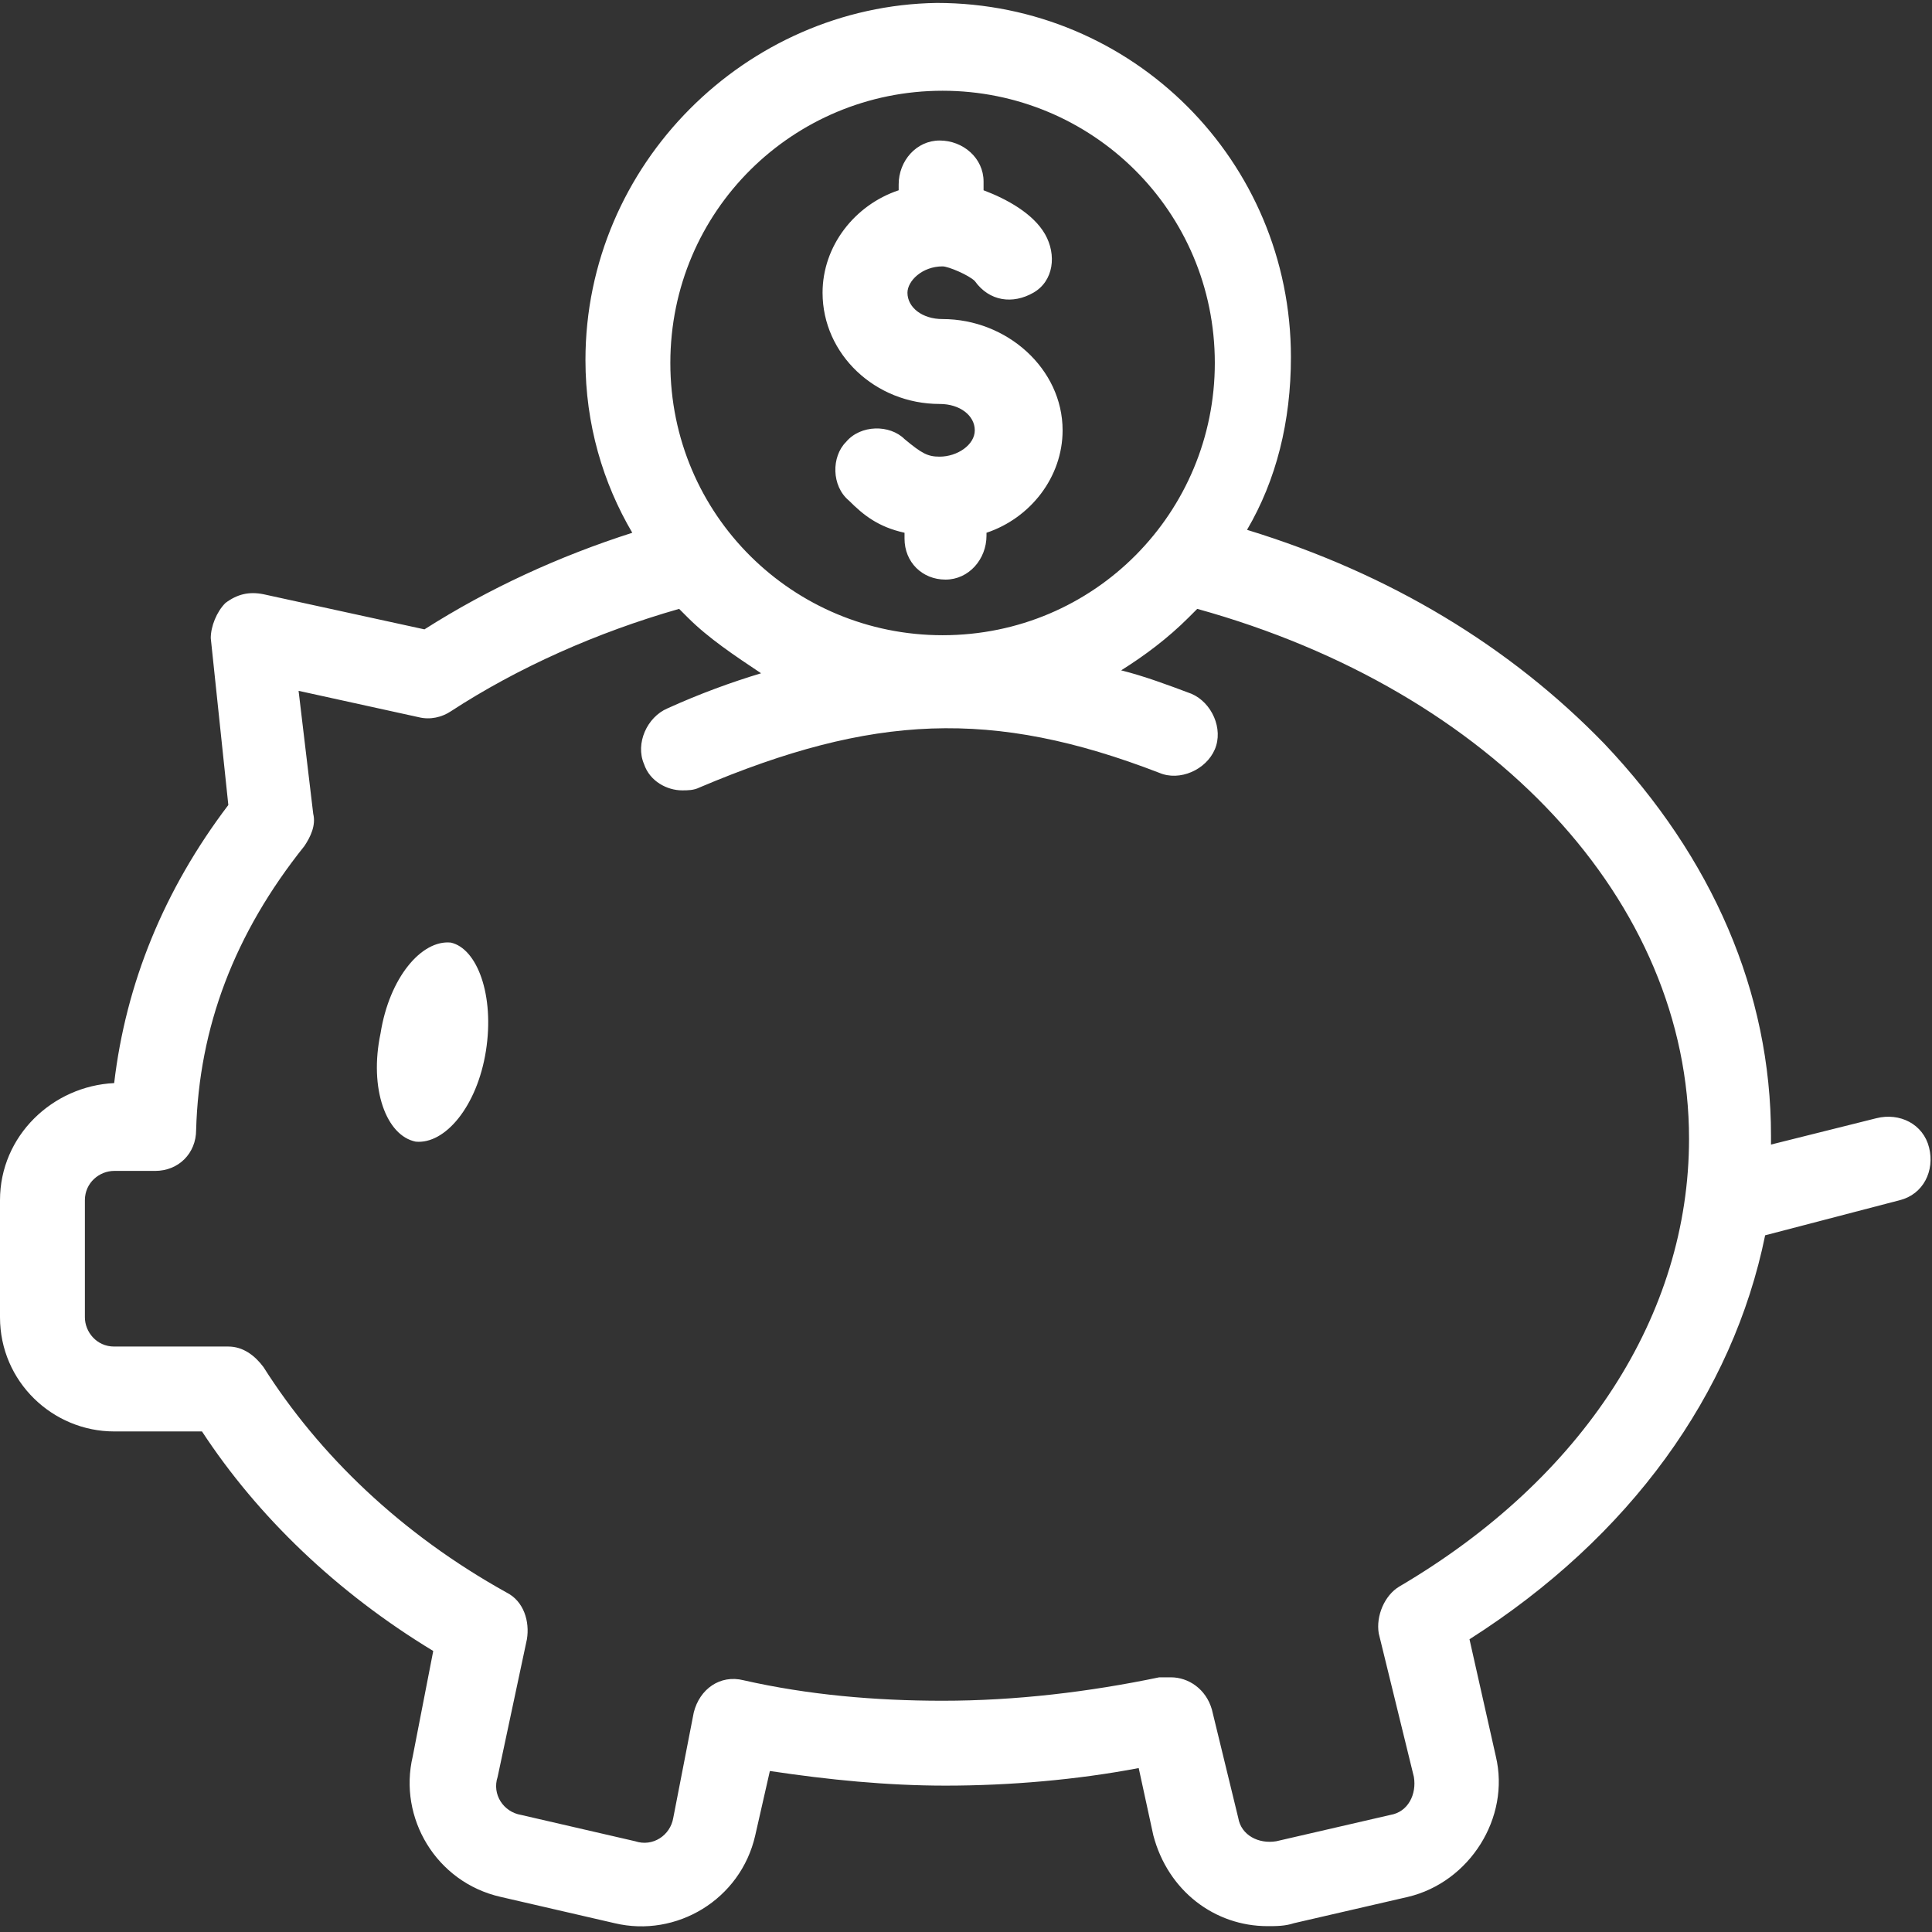 <?xml version="1.0" encoding="UTF-8"?> <svg xmlns="http://www.w3.org/2000/svg" xmlns:xlink="http://www.w3.org/1999/xlink" version="1.1" x="0px" y="0px" width="66px" height="66px" viewBox="0 0 66 66" style="enable-background:new 0 0 66 66;" xml:space="preserve"><rect x="0" y="0" width="66" height="66" fill="#333333" stroke="none"/> <style type="text/css"> .st0{fill-rule:evenodd;clip-rule:evenodd;fill:#ffffff;} .st1{display:none;} .st2{display:inline;fill-rule:evenodd;clip-rule:evenodd;fill:#ffffff;} .st3{display:inline;fill:#ffffff;} .st4{display:inline;} .st5{fill:#ffffff;} </style> <g id="存钱"> <path class="st0" d="M43.3,65.8c0.3,0,0.6,0,0.9-0.1l3.9-0.9c2.1-0.5,3.5-2.7,3-4.8L50.2,56c5.5-3.5,9-8.4,10.1-13.8l4.6-1.2 c0.8-0.2,1.2-1,1-1.8c-0.2-0.8-1-1.2-1.8-1l-3.6,0.9c0-0.1,0-0.2,0-0.3c0-4.9-2-9.5-5.7-13.4c-3.2-3.3-7.3-5.8-12.2-7.3 c1-1.7,1.5-3.7,1.5-5.9c0-6.7-5.4-12.1-12.1-12.1C25.5,0.2,20,5.6,20,12.3c0,2.2,0.6,4.2,1.6,5.9c-2.5,0.8-4.9,1.9-7.1,3.3L9,20.3 c-0.5-0.1-0.9,0-1.3,0.3c-0.3,0.3-0.5,0.8-0.5,1.2l0.6,5.7c-2.2,2.9-3.5,6.1-3.9,9.5H3.9C1.8,37.1,0,38.8,0,41v4 c0,2.2,1.8,3.9,3.9,3.9h3c1.9,2.9,4.6,5.5,7.9,7.5L14.1,60c-0.5,2.1,0.8,4.3,3,4.8l3.9,0.9c2.1,0.5,4.3-0.8,4.8-3l0.5-2.2 c2,0.3,4,0.5,6,0.5c2.2,0,4.5-0.2,6.6-0.6l0.5,2.3C39.9,64.6,41.5,65.8,43.3,65.8L43.3,65.8z M32.2,3.1c5.1,0,9.3,4.1,9.3,9.3 c0,5.1-4.1,9.3-9.3,9.3c-5.1,0-9.3-4.1-9.3-9.3C22.9,7.2,27.1,3.1,32.2,3.1z M39.6,57.3c-2.4,0.5-4.9,0.8-7.4,0.8 c-2.3,0-4.6-0.2-6.8-0.7c-0.8-0.2-1.5,0.3-1.7,1.1L23,62.1c-0.1,0.6-0.7,1-1.3,0.8l-3.9-0.9c-0.6-0.1-1-0.7-0.8-1.3L18,56 c0.1-0.6-0.1-1.3-0.7-1.6c-3.6-2-6.4-4.7-8.3-7.7C8.7,46.3,8.3,46,7.8,46H3.9c-0.6,0-1-0.5-1-1v-4c0-0.6,0.5-1,1-1h1.4 c0.8,0,1.4-0.6,1.4-1.4c0.1-3.5,1.3-6.7,3.7-9.7c0.2-0.3,0.4-0.7,0.3-1.1l-0.5-4.2l4.1,0.9c0.4,0.1,0.8,0,1.1-0.2 c2.3-1.5,5-2.7,7.8-3.5c0.1,0.1,0.2,0.2,0.3,0.3c0.7,0.7,1.6,1.3,2.5,1.9c-1,0.3-2.1,0.7-3.2,1.2c-0.7,0.3-1.1,1.2-0.8,1.9 c0.2,0.6,0.8,0.9,1.3,0.9c0.2,0,0.4,0,0.6-0.1c5.9-2.5,10-2.7,15.7-0.5c0.7,0.3,1.6-0.1,1.9-0.8c0.3-0.7-0.1-1.6-0.8-1.9 c-0.8-0.3-1.6-0.6-2.4-0.8c0.8-0.5,1.6-1.1,2.3-1.8c0.1-0.1,0.2-0.2,0.3-0.3c10.1,2.8,16.8,10,16.8,18.1c0,6-3.6,11.6-9.9,15.3 c-0.5,0.3-0.8,1-0.7,1.6l1.2,4.9c0.1,0.6-0.2,1.2-0.8,1.3l-3.9,0.9c-0.6,0.1-1.2-0.2-1.3-0.8l-0.9-3.7c-0.2-0.7-0.8-1.1-1.4-1.1 C39.9,57.3,39.7,57.3,39.6,57.3L39.6,57.3z M28.1,10c0-1.6,1.1-3,2.6-3.5l0-0.2c0-0.8,0.6-1.5,1.4-1.5c0.8,0,1.5,0.6,1.5,1.4l0,0.3 c0.8,0.3,1.7,0.8,2.1,1.5c0.4,0.7,0.3,1.6-0.4,2c-0.7,0.4-1.5,0.3-2-0.4c-0.2-0.2-0.9-0.5-1.1-0.5C31.5,9.1,31,9.6,31,10 c0,0.5,0.5,0.9,1.2,0.9c2.2,0,4.1,1.7,4.1,3.8c0,1.6-1.1,3-2.6,3.5l0,0.1c0,0.8-0.6,1.5-1.4,1.5h0c-0.8,0-1.4-0.6-1.4-1.4l0-0.2 C30,18,29.5,17.6,29,17.1c-0.6-0.5-0.6-1.5-0.1-2c0.5-0.6,1.5-0.6,2-0.1c0.6,0.5,0.8,0.6,1.2,0.6c0.6,0,1.2-0.4,1.2-0.9 c0-0.5-0.5-0.9-1.2-0.9C29.9,13.8,28.1,12.1,28.1,10L28.1,10z M16.6,35.9c-0.3,1.9-1.4,3.2-2.4,3.1c-1-0.2-1.6-1.8-1.2-3.7 c0.3-1.9,1.4-3.2,2.4-3.1C16.3,32.4,16.9,34,16.6,35.9L16.6,35.9z"></path> </g> <g id="省时间" class="st1"> <path class="st2" d="M62,21.8c-1-0.2-4.2-0.2-5.4,5.8l-1.7,8.5c-1.1,0.1-2,0.5-2.7,1.3l-4.3,4.7c-5,2.6-5.4,5.3-5.6,9.5 c-0.1,1.9-0.1,3.9-0.2,5.6h-0.7c-1.4,0-2.6,1.2-2.6,2.6l0,3.6c0,0.7,0.3,1.4,0.8,1.9c0.5,0.5,1.1,0.8,1.9,0.8l14.8,0 c1.4,0,2.6-1.2,2.6-2.6l0-3.6c0-0.7-0.3-1.4-0.8-1.9c-0.5-0.5-1.1-0.8-1.9-0.8H56l0-1.3c0-0.8,0.3-1.4,0.8-1.9l5-5.2 c1.8-1.8,2.1-4.7,2.4-7.1L66,27.4C66.3,24.8,64.4,22.2,62,21.8L62,21.8z M56.1,59.7c0.1,0,0.1,0,0.2,0.1c0.1,0.1,0.1,0.1,0.1,0.2 l0,3.6c0,0.1-0.1,0.2-0.2,0.2l-14.8,0c-0.1,0-0.1,0-0.2-0.1c-0.1-0.1-0.1-0.1-0.1-0.2l0-3.6c0-0.1,0.1-0.2,0.2-0.2L56.1,59.7z M63.6,27.1l-1.7,14.4c-0.2,2-0.5,4.4-1.7,5.7l-5,5.2c-0.9,1-1.4,2.2-1.5,3.5l0,1.4l-9.2,0c0.1-1.7,0.1-3.6,0.2-5.6 c0.1-3.7,0.3-5.4,4.4-7.5c0.1-0.1,0.2-0.1,0.3-0.3l4.4-4.8c0.3-0.3,0.8-0.5,1.2-0.6c0.5,0,0.9,0.1,1.3,0.5c0.7,0.7,0.8,1.8,0.1,2.5 L50.6,48c-0.4,0.5-0.4,1.2,0.1,1.7c0.5,0.4,1.2,0.4,1.7-0.1l5.9-6.4c1.6-1.7,1.5-4.3-0.2-5.9c-0.2-0.2-0.5-0.4-0.8-0.6l1.7-8.6 c0.5-2.6,1.6-4.1,2.7-3.9C62.7,24.4,63.8,25.7,63.6,27.1L63.6,27.1z M24.7,57.3h-0.7c-0.1-1.8-0.2-3.7-0.2-5.6 c-0.1-4.2-0.6-6.9-5.6-9.5l-4.3-4.7c-0.7-0.8-1.7-1.2-2.7-1.3l-1.7-8.5c-1.2-6-4.4-6-5.4-5.8c-2.4,0.4-4.2,3-3.9,5.5l1.7,14.4 C2,44.1,2.3,47,4.1,48.8l5,5.2c0.5,0.6,0.8,1.2,0.8,1.9l0,1.3H9.9c-0.7,0-1.4,0.3-1.9,0.8c-0.5,0.5-0.8,1.1-0.8,1.9l0,3.6 c0,1.4,1.2,2.6,2.6,2.6l14.8,0c0.7,0,1.4-0.3,1.9-0.8c0.5-0.5,0.8-1.1,0.8-1.9l0-3.6C27.3,58.5,26.1,57.3,24.7,57.3L24.7,57.3z M12.3,55.9c0-1.4-0.5-2.5-1.5-3.5l-5-5.2c-1.2-1.3-1.5-3.7-1.7-5.7L2.4,27.1c-0.2-1.4,0.9-2.7,1.9-2.9C5.5,24,6.5,25.5,7,28.1 l1.7,8.6c-0.3,0.2-0.6,0.4-0.8,0.6c-1.7,1.6-1.8,4.2-0.2,5.9l5.9,6.4c0.4,0.5,1.2,0.5,1.7,0.1c0.5-0.4,0.5-1.2,0.1-1.7l-5.9-6.4 c-0.7-0.7-0.6-1.8,0.1-2.5c0.7-0.7,1.8-0.6,2.5,0.1l4.4,4.8c0.1,0.1,0.2,0.2,0.3,0.3c4.1,2.1,4.3,3.8,4.4,7.5 c0.1,1.9,0.1,3.8,0.2,5.6l-9.2,0L12.3,55.9z M24.8,63.7c-0.1,0.1-0.1,0.1-0.2,0.1l-14.8,0c-0.1,0-0.2-0.1-0.2-0.2l0-3.6 c0-0.1,0-0.1,0.1-0.2s0.1-0.1,0.2-0.1l14.8,0c0.1,0,0.2,0.1,0.2,0.2l0,3.6C24.9,63.7,24.9,63.7,24.8,63.7L24.8,63.7z"></path> <path class="st2" d="M33,4.8c-9.4,0-17,7.6-17,17c0,9.4,7.6,17,17,17s17-7.6,17-17C50,12.4,42.4,4.8,33,4.8z M33,36.4 c-8.1,0-14.6-6.5-14.6-14.6c0-8.1,6.5-14.6,14.6-14.6s14.6,6.5,14.6,14.6C47.6,29.9,41.1,36.4,33,36.4z"></path> <path class="st2" d="M33,12.4L33,12.4c-0.7,0-1.2-0.5-1.2-1.2V9.6c0-0.7,0.5-1.2,1.2-1.2l0,0c0.7,0,1.2,0.5,1.2,1.2v1.6 C34.2,11.9,33.7,12.4,33,12.4z"></path> <path class="st2" d="M33,24.7L33,24.7c-0.7,0-1.2-0.5-1.2-1.2v-6.8c0-0.7,0.5-1.2,1.2-1.2l0,0c0.7,0,1.2,0.5,1.2,1.2v6.8 C34.2,24.2,33.7,24.7,33,24.7z"></path> <path class="st2" d="M36.4,27.2L36.4,27.2c-0.5,0.5-1.2,0.5-1.7,0l-2.6-2.6c-0.5-0.5-0.5-1.2,0-1.7v0c0.5-0.5,1.2-0.5,1.7,0 l2.6,2.6C36.9,26,36.9,26.7,36.4,27.2z"></path> <path class="st2" d="M26.4,15.2L26.4,15.2c-0.5,0.5-1.2,0.5-1.7,0L23.6,14c-0.5-0.5-0.5-1.2,0-1.7l0,0c0.5-0.5,1.2-0.5,1.7,0 l1.1,1.1C26.9,14,26.9,14.7,26.4,15.2z"></path> <path class="st2" d="M23.6,21.8L23.6,21.8c0,0.7-0.5,1.2-1.2,1.2h-1.6c-0.7,0-1.2-0.5-1.2-1.2v0c0-0.7,0.5-1.2,1.2-1.2h1.6 C23.1,20.6,23.6,21.1,23.6,21.8z"></path> <path class="st2" d="M26.4,28.4L26.4,28.4c0.5,0.5,0.5,1.2,0,1.7l-1.1,1.1c-0.5,0.5-1.2,0.5-1.7,0l0,0c-0.5-0.5-0.5-1.2,0-1.7 l1.1-1.1C25.2,27.9,25.9,27.9,26.4,28.4z"></path> <path class="st2" d="M33,31.2L33,31.2c0.7,0,1.2,0.5,1.2,1.2V34c0,0.7-0.5,1.2-1.2,1.2h0c-0.7,0-1.2-0.5-1.2-1.2v-1.6 C31.8,31.7,32.3,31.2,33,31.2z"></path> <path class="st2" d="M39.6,28.4L39.6,28.4c0.5-0.5,1.2-0.5,1.7,0l1.1,1.1c0.5,0.5,0.5,1.2,0,1.7l0,0c-0.5,0.5-1.2,0.5-1.7,0 l-1.1-1.1C39.1,29.6,39.1,28.9,39.6,28.4z"></path> <path class="st2" d="M42.4,21.8L42.4,21.8c0-0.7,0.5-1.2,1.2-1.2h1.6c0.7,0,1.2,0.5,1.2,1.2v0c0,0.7-0.5,1.2-1.2,1.2h-1.6 C42.9,23,42.4,22.5,42.4,21.8z"></path> <path class="st2" d="M39.6,15.2L39.6,15.2c-0.5-0.5-0.5-1.2,0-1.7l1.1-1.1c0.5-0.5,1.2-0.5,1.7,0v0c0.5,0.5,0.5,1.2,0,1.7l-1.1,1.1 C40.8,15.6,40.1,15.6,39.6,15.2z"></path> </g> <g id="图层_3" class="st1"> <path class="st3" d="M66,2.6c0,0,0-2.6-2.7-2.6h0H3.7C1,0,0,1,0,3.6v54.3c0,2.6,2.7,2.6,2.7,2.6h6.2l0.7,4.7c0.1,0.5,0.5,0.8,1,0.8 H17c0.5,0,0.9-0.3,1-0.8l0.7-4.7h28.7l0.7,4.7c0.1,0.5,0.5,0.8,1,0.8h6.5c0.5,0,0.9-0.3,1-0.8l0.7-4.7h5.2c2.7,0,3.7-1,3.7-3.6 L66,2.6z M15.8,64.8h-4.1l-0.4-4.3h5L15.8,64.8z M54.3,64.8h-4.1l-0.4-4.3h5L54.3,64.8z M62.8,58.1H3.2c-0.4,0-0.8-0.3-0.8-0.7V3.1 c0-0.4,0.3-0.7,0.8-0.7h59.7c0.4,0,0.8,0.3,0.8,0.7l0,54.3C63.6,57.8,63.3,58.1,62.8,58.1z"></path> <path class="st3" d="M48.4,29.3h-2.7c-0.2-2.8-1.3-5.4-3.1-7.4l1.9-1.9c0.4-0.4,0.4-1,0-1.3c-0.4-0.4-1-0.4-1.3,0l-1.9,1.9 c-2-1.7-4.6-2.9-7.4-3.1v-2.7c0-0.5-0.4-0.9-0.9-0.9c-0.5,0-0.9,0.4-0.9,0.9v2.7c-2.8,0.2-5.4,1.3-7.4,3.1l-1.9-1.9 c-0.4-0.4-1-0.4-1.3,0c-0.4,0.4-0.4,1,0,1.3l1.9,1.9c-1.7,2-2.9,4.6-3.1,7.4h-2.7c-0.5,0-0.9,0.4-0.9,0.9s0.4,0.9,0.9,0.9h2.7 c0.2,2.8,1.3,5.4,3.1,7.4l-1.9,1.9c-0.4,0.4-0.4,1,0,1.3c0.2,0.2,0.4,0.3,0.7,0.3s0.5-0.1,0.7-0.3l1.9-1.9c2,1.7,4.6,2.9,7.4,3.1 v2.7c0,0.5,0.4,0.9,0.9,0.9c0.5,0,0.9-0.4,0.9-0.9V43c2.8-0.2,5.4-1.3,7.4-3.1l1.9,1.9c0.2,0.2,0.4,0.3,0.7,0.3s0.5-0.1,0.7-0.3 c0.4-0.4,0.4-1,0-1.3l-1.9-1.9c1.7-2,2.9-4.6,3.1-7.4h2.7c0.5,0,0.9-0.4,0.9-0.9C49.4,29.8,48.9,29.3,48.4,29.3L48.4,29.3z M33,19.4c6,0,10.9,4.9,10.9,10.9c0,6-4.9,10.8-10.9,10.8s-10.9-4.9-10.9-10.9C22.2,24.3,27,19.4,33,19.4z M55,7H11 c-1.6,0-3,1.3-3,3v3.1H7.2c-1.3,0-2.4,1.1-2.4,2.4v3.1c0,1.3,1.1,2.4,2.4,2.4H8v5.5H7.2c-1.3,0-2.4,1.1-2.4,2.4v3.1 c0,1.3,1.1,2.4,2.4,2.4H8v5.5H7.2c-1.3,0-2.4,1.1-2.4,2.4v3.1c0,1.3,1.1,2.4,2.4,2.4H8v3.1c0,1.6,1.3,3,3,3h44c1.6,0,3-1.3,3-3 L58,10C58,8.3,56.6,7,55,7L55,7z M6.7,18.5v-3.1c0-0.3,0.2-0.5,0.5-0.5h5.4c0.3,0,0.5,0.2,0.5,0.5v3.1c0,0.3-0.2,0.5-0.5,0.5H7.2 C6.9,19,6.7,18.8,6.7,18.5z M6.7,31.8v-3.1c0-0.3,0.2-0.5,0.5-0.5h5.4c0.3,0,0.5,0.2,0.5,0.5v3.1c0,0.3-0.2,0.5-0.5,0.5H7.2 C6.9,32.3,6.7,32.1,6.7,31.8z M6.7,45.1V42c0-0.3,0.2-0.5,0.5-0.5h5.4c0.3,0,0.5,0.2,0.5,0.5v3.1c0,0.3-0.2,0.5-0.5,0.5H7.2 C6.9,45.6,6.7,45.4,6.7,45.1z M56.1,50.6c0,0.6-0.5,1.1-1.1,1.1H11c-0.6,0-1.1-0.5-1.1-1.1v-3.1h2.7c1.3,0,2.4-1.1,2.4-2.4V42 c0-1.3-1.1-2.4-2.4-2.4H9.9v-5.5h2.7c1.3,0,2.4-1.1,2.4-2.4l0-3.1c0-1.3-1.1-2.4-2.4-2.4H9.9v-5.5h2.7c1.3,0,2.4-1.1,2.4-2.4v-3.1 c0-1.3-1.1-2.4-2.4-2.4H9.9V10c0-0.6,0.5-1.1,1.1-1.1h44c0.6,0,1.1,0.5,1.1,1.1L56.1,50.6L56.1,50.6z M28.7,27.3 c0-1.9,1.4-3.4,3.3-3.8l0-1c0-0.5,0.4-0.9,0.9-1c0.5,0,0.9,0.4,1,0.9l0,1.1c1,0.2,2.3,0.8,2.8,1.7c0.3,0.4,0.2,1-0.3,1.3 c-0.4,0.3-1,0.2-1.3-0.3c-0.3-0.4-1.5-1-2.2-1c-1.3,0-2.4,0.9-2.4,2.1s1.1,2.1,2.4,2.1c2.4,0,4.3,1.8,4.3,3.9 c0,1.9-1.4,3.4-3.3,3.8l0,0.9c0,0.5-0.4,0.9-0.9,1h0c-0.5,0-0.9-0.4-0.9-0.9l0-0.9c-1.1-0.2-1.8-0.8-2.5-1.5 c-0.4-0.4-0.4-0.9,0-1.3c0.4-0.4,0.9-0.4,1.3,0c0.8,0.8,1.3,1,2.2,1c1.3,0,2.4-0.9,2.4-2.1c0-1.1-1.1-2.1-2.4-2.1 C30.6,31.3,28.7,29.5,28.7,27.3L28.7,27.3z"></path> </g> <g id="服务" class="st1"> <path class="st3" d="M66,55v-11h-2.4c-0.1-0.2-0.1-0.4-0.2-0.5l1.7-1.7l-7.7-7.7l-1.7,1.7c-0.2-0.1-0.4-0.2-0.5-0.2v-2.4h-11v2.4 c-0.2,0.1-0.4,0.1-0.5,0.2l-1.7-1.7l-7.7,7.7l1.7,1.7c-0.1,0.2-0.2,0.4-0.2,0.5h-2.4v11h2.4c0.1,0.2,0.1,0.4,0.2,0.5l-1.7,1.7 l7.7,7.7l1.7-1.7c0.2,0.1,0.4,0.2,0.5,0.2V66h11v-2.4c0.2-0.1,0.4-0.1,0.5-0.2l1.7,1.7l7.7-7.7l-1.7-1.7c0.1-0.2,0.2-0.4,0.2-0.5 L66,55z M62,52.9l-0.2,0.8c-0.2,0.6-0.4,1.2-0.7,1.7L60.7,56l1.3,1.3L57.3,62L56,60.7L55.3,61c-0.6,0.3-1.1,0.5-1.7,0.7L52.9,62 v1.8h-6.6V62l-0.8-0.2c-0.6-0.2-1.2-0.4-1.7-0.7l-0.7-0.4L41.8,62l-4.6-4.6l1.3-1.3l-0.4-0.7c-0.3-0.6-0.5-1.1-0.7-1.7l-0.2-0.7 h-1.8v-6.6h1.8l0.2-0.8c0.2-0.6,0.4-1.2,0.7-1.7l0.4-0.7l-1.3-1.3l4.6-4.6l1.3,1.3l0.7-0.4c0.6-0.3,1.1-0.5,1.7-0.7l0.7-0.2v-1.8 h6.6v1.8l0.8,0.2c0.6,0.2,1.2,0.4,1.7,0.7l0.7,0.4l1.3-1.3l4.6,4.6l-1.3,1.3l0.4,0.7c0.3,0.6,0.5,1.1,0.7,1.7l0.2,0.8h1.8v6.6 L62,52.9z"></path> <path class="st3" d="M49.6,44.1c-1,0-2,0.5-2.6,1.3c-0.6,0.8-0.8,1.9-0.5,2.9s1.1,1.8,2,2.1V54h3.3v-2.2h-1.1v-1.3 c1-0.3,1.7-1.1,2-2.1s0.1-2.1-0.5-2.9C51.6,44.6,50.6,44.1,49.6,44.1z M49.6,48.5c-0.4,0-0.8-0.3-1-0.7c-0.2-0.4-0.1-0.9,0.2-1.2 c0.3-0.3,0.8-0.4,1.2-0.2c0.4,0.2,0.7,0.6,0.7,1c0,0.3-0.1,0.6-0.3,0.8C50.1,48.4,49.9,48.5,49.6,48.5z"></path> <path class="st3" d="M49.6,39.7c-2.6,0-5.1,1-7,2.9c-1.8,1.8-2.9,4.4-2.9,7c0,2.6,1,5.1,2.9,7c1.8,1.8,4.4,2.9,7,2.9 c2.6,0,5.1-1,7-2.9c1.8-1.8,2.9-4.4,2.9-7c0-2.6-1-5.1-2.9-7C54.7,40.8,52.2,39.7,49.6,39.7L49.6,39.7z M49.6,57.2 c-2,0-4-0.8-5.4-2.2c-1.4-1.4-2.2-3.4-2.2-5.4c0-2,0.8-4,2.2-5.4c1.4-1.4,3.4-2.2,5.4-2.2s4,0.8,5.4,2.2c1.4,1.4,2.2,3.4,2.2,5.4 c0,2-0.8,4-2.2,5.4C53.6,56.4,51.6,57.2,49.6,57.2z"></path> <path class="st3" d="M10,29.2l-0.7,2.5l6.4,1.7l0.7-2.5c0.3,0,0.5,0,0.8,0l0.7,2.5l6.4-1.7l-0.7-2.5c0.2-0.1,0.5-0.3,0.7-0.4 l1.8,1.8l4.6-4.6l-1.8-1.8c0.1-0.2,0.3-0.5,0.4-0.7l2.5,0.7l1.7-6.4L31,17.1c0-0.3,0-0.5,0-0.8l2.5-0.7l-1.7-6.4L29.2,10 c-0.1-0.2-0.3-0.5-0.4-0.7l1.8-1.8L26,2.8l-1.8,1.8c-0.2-0.1-0.5-0.3-0.7-0.4l0.7-2.5L17.8,0l-0.7,2.5c-0.3,0-0.5,0-0.8,0L15.6,0 L9.3,1.7L10,4.2C9.7,4.3,9.5,4.5,9.2,4.6L7.4,2.8L2.8,7.4l1.8,1.8C4.5,9.5,4.3,9.7,4.2,10L1.7,9.3L0,15.6l2.5,0.7 c0,0.3,0,0.5,0,0.8L0,17.8l1.7,6.4l2.5-0.7c0.1,0.2,0.3,0.5,0.4,0.7L2.8,26l4.6,4.6l1.8-1.8C9.5,29,9.7,29.1,10,29.2L10,29.2z M7.4,27.6L5.9,26l1.6-1.6l-0.5-0.8h0c-0.4-0.6-0.8-1.3-1.1-2l-0.4-0.8l-2.1,0.6l-0.6-2.1l2.1-0.6l-0.1-0.9c-0.1-0.8-0.1-1.5,0-2.3 l0.1-0.9l-2.1-0.6L3.2,12l2.1,0.6l0.4-0.8h0c0.3-0.7,0.7-1.3,1.1-2L7.4,9L5.9,7.4l1.5-1.5L9,7.4l0.8-0.5c0.6-0.4,1.3-0.8,2-1.1 l0.8-0.4L12,3.2l2.1-0.6l0.6,2.1l0.9-0.1c0.8-0.1,1.5-0.1,2.3,0l0.9,0.1l0.6-2.1l2.1,0.6l-0.6,2.1l0.8,0.4v0c0.7,0.3,1.3,0.7,2,1.1 l0.8,0.5L26,5.9l1.5,1.5L26,9l0.5,0.8c0.4,0.6,0.8,1.3,1.1,2l0.4,0.8l2.1-0.6l0.6,2.1l-2.1,0.6l0.1,0.9l0,0c0.1,0.8,0.1,1.5,0,2.3 l-0.1,0.9l2.1,0.6l-0.6,2.1L28,20.9l-0.4,0.8h0c-0.3,0.7-0.7,1.3-1.1,2L26,24.4l1.6,1.6L26,27.6L24.4,26l-0.8,0.5v0 c-0.6,0.4-1.3,0.8-2,1.1L20.9,28l0.6,2.1l-2.1,0.6l-0.6-2.1l-0.9,0.1l0,0c-0.8,0.1-1.5,0.1-2.3,0l-0.9-0.1l-0.6,2.1L12,30.2 l0.6-2.1l-0.8-0.4v0c-0.7-0.3-1.3-0.7-2-1.1L9,26L7.4,27.6z"></path> <path class="st3" d="M15.9,19l0.9-0.9c0.9,0.4,2,0.4,3-0.1c0.9-0.5,1.6-1.4,1.7-2.4c0.2-1-0.2-2.1-0.9-2.8 c-0.6-0.6-1.5-0.9-2.3-0.9c-0.9,0-1.7,0.3-2.3,0.9c-0.5,0.5-0.8,1.1-0.9,1.8c-0.1,0.7,0,1.4,0.3,2L12.8,19l2.3,2.3l1.5-1.5L15.9,19 z M17.5,14.4L17.5,14.4c0.2-0.2,0.5-0.3,0.8-0.3c0.3,0,0.6,0.1,0.8,0.3c0.2,0.2,0.3,0.5,0.3,0.8c0,0.3-0.1,0.6-0.3,0.8 c-0.4,0.4-1.1,0.4-1.5,0C17.1,15.5,17.1,14.8,17.5,14.4L17.5,14.4z"></path> <path class="st3" d="M23.7,23.7c2.2-2.2,3.2-5.2,2.8-8.3c-0.4-3-2.2-5.7-4.8-7.3c-2.7-1.5-5.9-1.7-8.7-0.6c-2.8,1.2-5,3.6-5.8,6.6 c-0.8,3-0.2,6.1,1.7,8.6c1.9,2.4,4.8,3.9,7.8,3.9C19.3,26.6,21.8,25.5,23.7,23.7L23.7,23.7z M11.3,11.3c1.4-1.4,3.4-2.2,5.4-2.2 c2,0,4,0.8,5.4,2.2c1.4,1.4,2.2,3.4,2.2,5.4s-0.8,4-2.2,5.4c-1.4,1.4-3.4,2.2-5.4,2.2c-2,0-4-0.8-5.4-2.2c-1.4-1.4-2.2-3.4-2.2-5.4 S9.9,12.7,11.3,11.3z"></path> <path class="st3" d="M42.7,8.1c4.6,1.4,8.7,4.2,11.6,8c2.9,3.8,4.6,8.5,4.8,13.3l2.2-0.1C61.1,24,59.3,18.8,56,14.6 c-3.3-4.2-7.8-7.3-13-8.7l0.4-3.3l-8,3.5l7,5.2L42.7,8.1z"></path> <path class="st3" d="M23.5,56.2c-4.6-1.4-8.7-4.2-11.6-8C9,44.3,7.3,39.7,7.2,34.9L5,34.9c0.2,5.3,2,10.5,5.3,14.7 c3.3,4.2,7.8,7.3,13,8.7l-0.4,3.3l8-3.4l-7-5.2L23.5,56.2z"></path> </g> <g id="隐私" class="st1"> <g class="st4"> <path class="st5" d="M39.3,23.7c-0.5-0.3-1.2-0.2-1.6,0.4l-5.9,9.3l-2.2-3.6c-0.3-0.5-1-0.7-1.6-0.4c-0.5,0.3-0.7,1-0.4,1.6 l4.1,6.7l7.9-12.5C40,24.7,39.9,24,39.3,23.7L39.3,23.7z"></path> <path class="st5" d="M33,0L9.2,6.5v38.8c0,5.6,4,10.8,11.9,15.4c5.7,3.4,11.3,5.1,11.6,5.2L33,66l0.3-0.1 c0.2-0.1,5.8-1.8,11.6-5.2c7.9-4.6,11.9-9.8,11.9-15.4V6.5L33,0z M54.5,45.3C54.5,56,35.8,62.7,33,63.6 c-2.8-0.9-21.5-7.6-21.5-18.3v-37L33,2.4l21.5,5.9L54.5,45.3z"></path> <path class="st5" d="M13.9,10.2v34.1c0,10.6,18,16.3,18.7,16.6L33,61l0.3-0.1c0.8-0.2,18.7-5.9,18.7-16.6V10.2L33,5L13.9,10.2z M33,41.8c-6.6,0-12-5.4-12-12s5.4-12,12-12s12,5.4,12,12S39.6,41.8,33,41.8z M16.2,44.3V12l15.7-4.3l0,8 c-7.3,0.6-13.1,6.7-13.1,14.2c0,7.5,5.8,13.6,13.1,14.2v14.2c-1.7-0.6-4.5-1.8-7.2-3.4C20.8,52.5,16.2,48.9,16.2,44.3L16.2,44.3z M49.8,44.3c0,7.4-11.5,12.3-15.7,13.9l0-14.2c7.3-0.6,13.1-6.7,13.1-14.2c0-7.5-5.8-13.6-13.1-14.2v-8L49.8,12L49.8,44.3z"></path> </g> </g> </svg> 